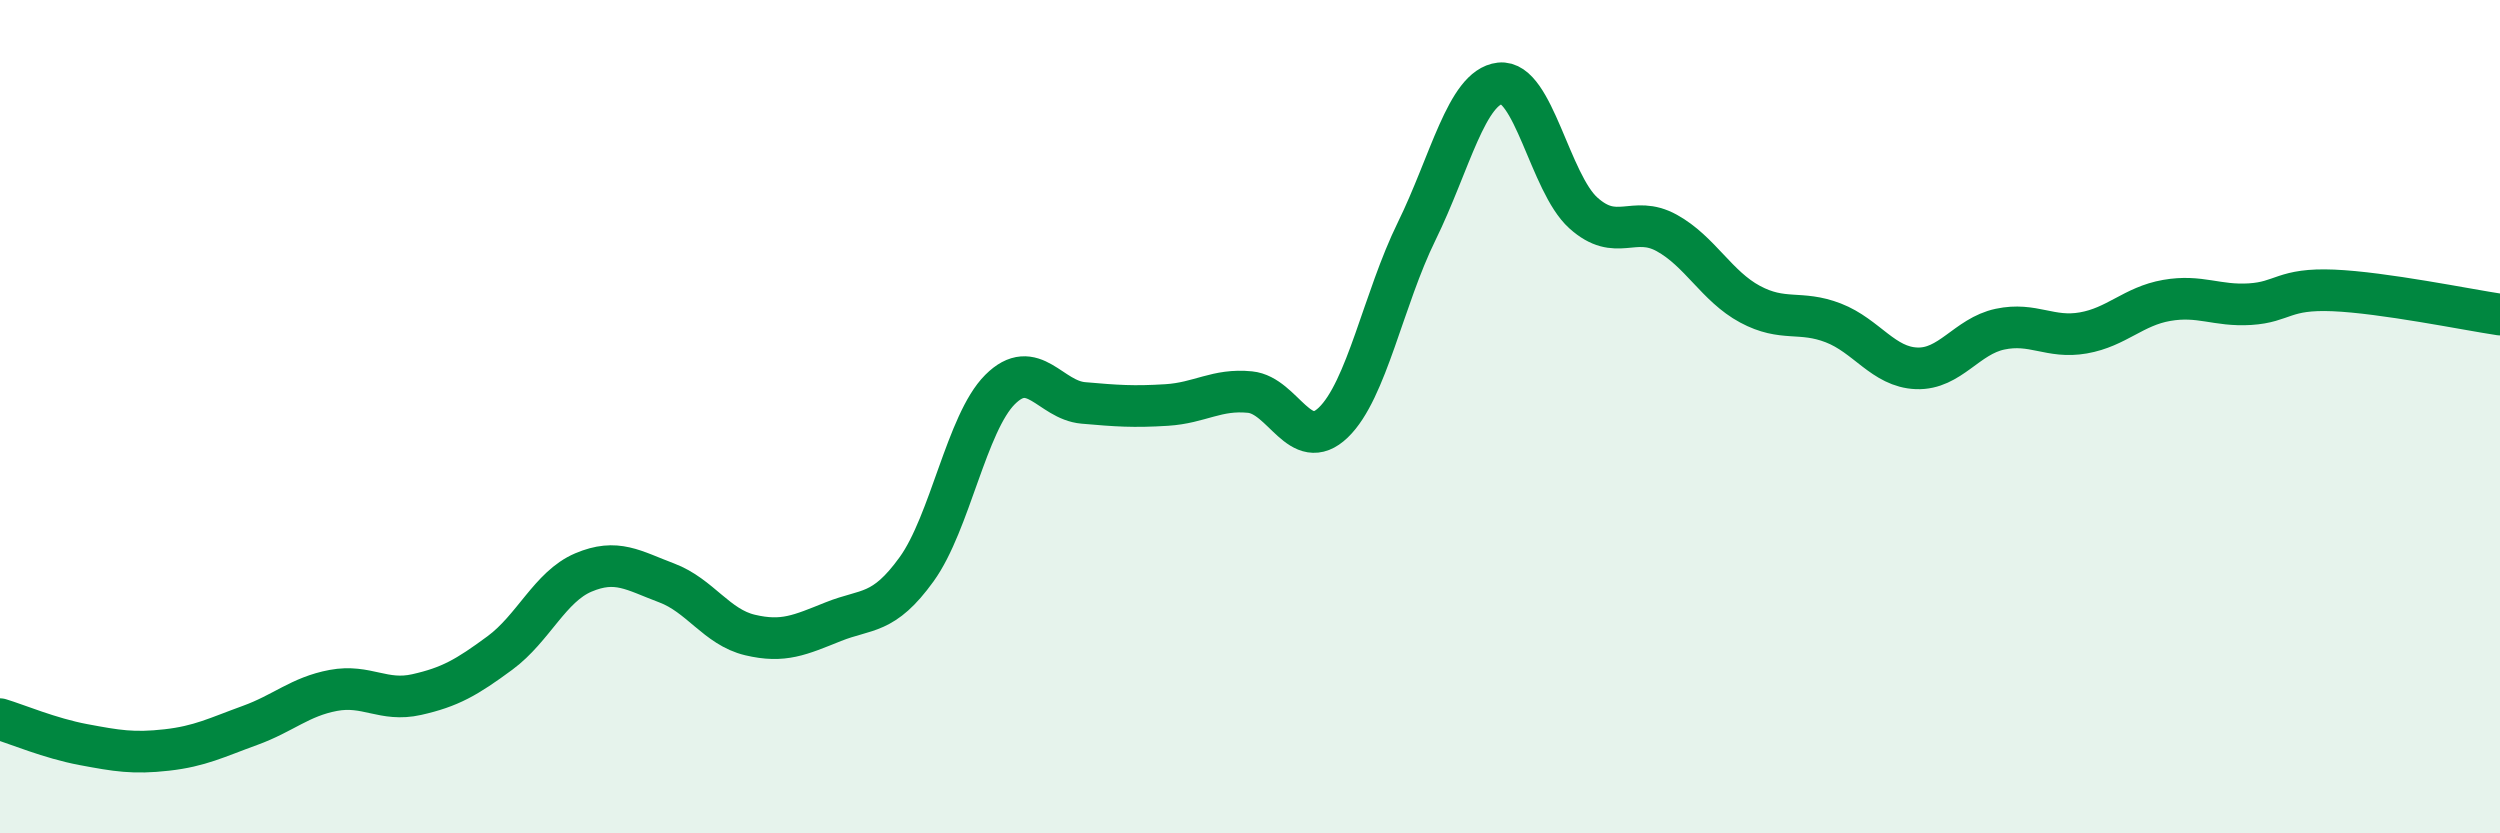 
    <svg width="60" height="20" viewBox="0 0 60 20" xmlns="http://www.w3.org/2000/svg">
      <path
        d="M 0,17.26 C 0.4,17.38 1.2,17.72 2,17.87 C 2.8,18.02 3.2,18.09 4,18 C 4.8,17.91 5.2,17.7 6,17.41 C 6.8,17.12 7.2,16.72 8,16.57 C 8.8,16.42 9.2,16.85 10,16.67 C 10.8,16.49 11.2,16.26 12,15.67 C 12.8,15.08 13.2,14.08 14,13.74 C 14.8,13.4 15.2,13.69 16,13.99 C 16.8,14.29 17.2,15.05 18,15.24 C 18.8,15.43 19.2,15.24 20,14.92 C 20.8,14.6 21.2,14.77 22,13.66 C 22.8,12.55 23.2,10.15 24,9.35 C 24.8,8.55 25.2,9.6 26,9.67 C 26.8,9.74 27.2,9.77 28,9.72 C 28.8,9.67 29.2,9.33 30,9.41 C 30.8,9.49 31.2,10.91 32,10.14 C 32.8,9.37 33.2,7.18 34,5.55 C 34.8,3.92 35.2,2.09 36,2 C 36.8,1.91 37.2,4.39 38,5.11 C 38.8,5.83 39.2,5.15 40,5.59 C 40.8,6.03 41.2,6.87 42,7.3 C 42.8,7.73 43.2,7.44 44,7.75 C 44.8,8.06 45.2,8.81 46,8.84 C 46.8,8.87 47.2,8.07 48,7.9 C 48.8,7.73 49.2,8.13 50,7.99 C 50.8,7.85 51.2,7.35 52,7.21 C 52.8,7.07 53.2,7.35 54,7.3 C 54.8,7.25 54.8,6.92 56,6.97 C 57.2,7.02 59.2,7.43 60,7.55L60 20L0 20Z"
        fill="#008740"
        opacity="0.1"
        stroke-linecap="round"
        stroke-linejoin="round"
      />
      <path
        d="M 0,17.26 C 0.4,17.38 1.2,17.72 2,17.87 C 2.8,18.02 3.2,18.09 4,18 C 4.8,17.91 5.2,17.7 6,17.41 C 6.8,17.12 7.2,16.72 8,16.57 C 8.8,16.42 9.2,16.85 10,16.67 C 10.8,16.49 11.2,16.26 12,15.67 C 12.8,15.08 13.2,14.08 14,13.74 C 14.8,13.4 15.2,13.69 16,13.99 C 16.8,14.29 17.2,15.05 18,15.24 C 18.8,15.43 19.2,15.24 20,14.92 C 20.8,14.6 21.2,14.77 22,13.66 C 22.8,12.55 23.2,10.15 24,9.35 C 24.8,8.55 25.2,9.6 26,9.67 C 26.8,9.74 27.2,9.77 28,9.72 C 28.8,9.67 29.2,9.33 30,9.41 C 30.8,9.49 31.2,10.91 32,10.14 C 32.8,9.37 33.2,7.18 34,5.55 C 34.8,3.92 35.2,2.09 36,2 C 36.8,1.91 37.2,4.39 38,5.11 C 38.8,5.83 39.2,5.15 40,5.59 C 40.8,6.03 41.2,6.87 42,7.3 C 42.8,7.73 43.2,7.44 44,7.75 C 44.8,8.06 45.2,8.81 46,8.84 C 46.8,8.87 47.2,8.07 48,7.9 C 48.8,7.73 49.2,8.13 50,7.99 C 50.8,7.85 51.2,7.35 52,7.21 C 52.8,7.07 53.2,7.35 54,7.3 C 54.8,7.25 54.8,6.92 56,6.97 C 57.2,7.02 59.2,7.43 60,7.55"
        stroke="#008740"
        stroke-width="1"
        fill="none"
        stroke-linecap="round"
        stroke-linejoin="round"
      />
    </svg>
  
